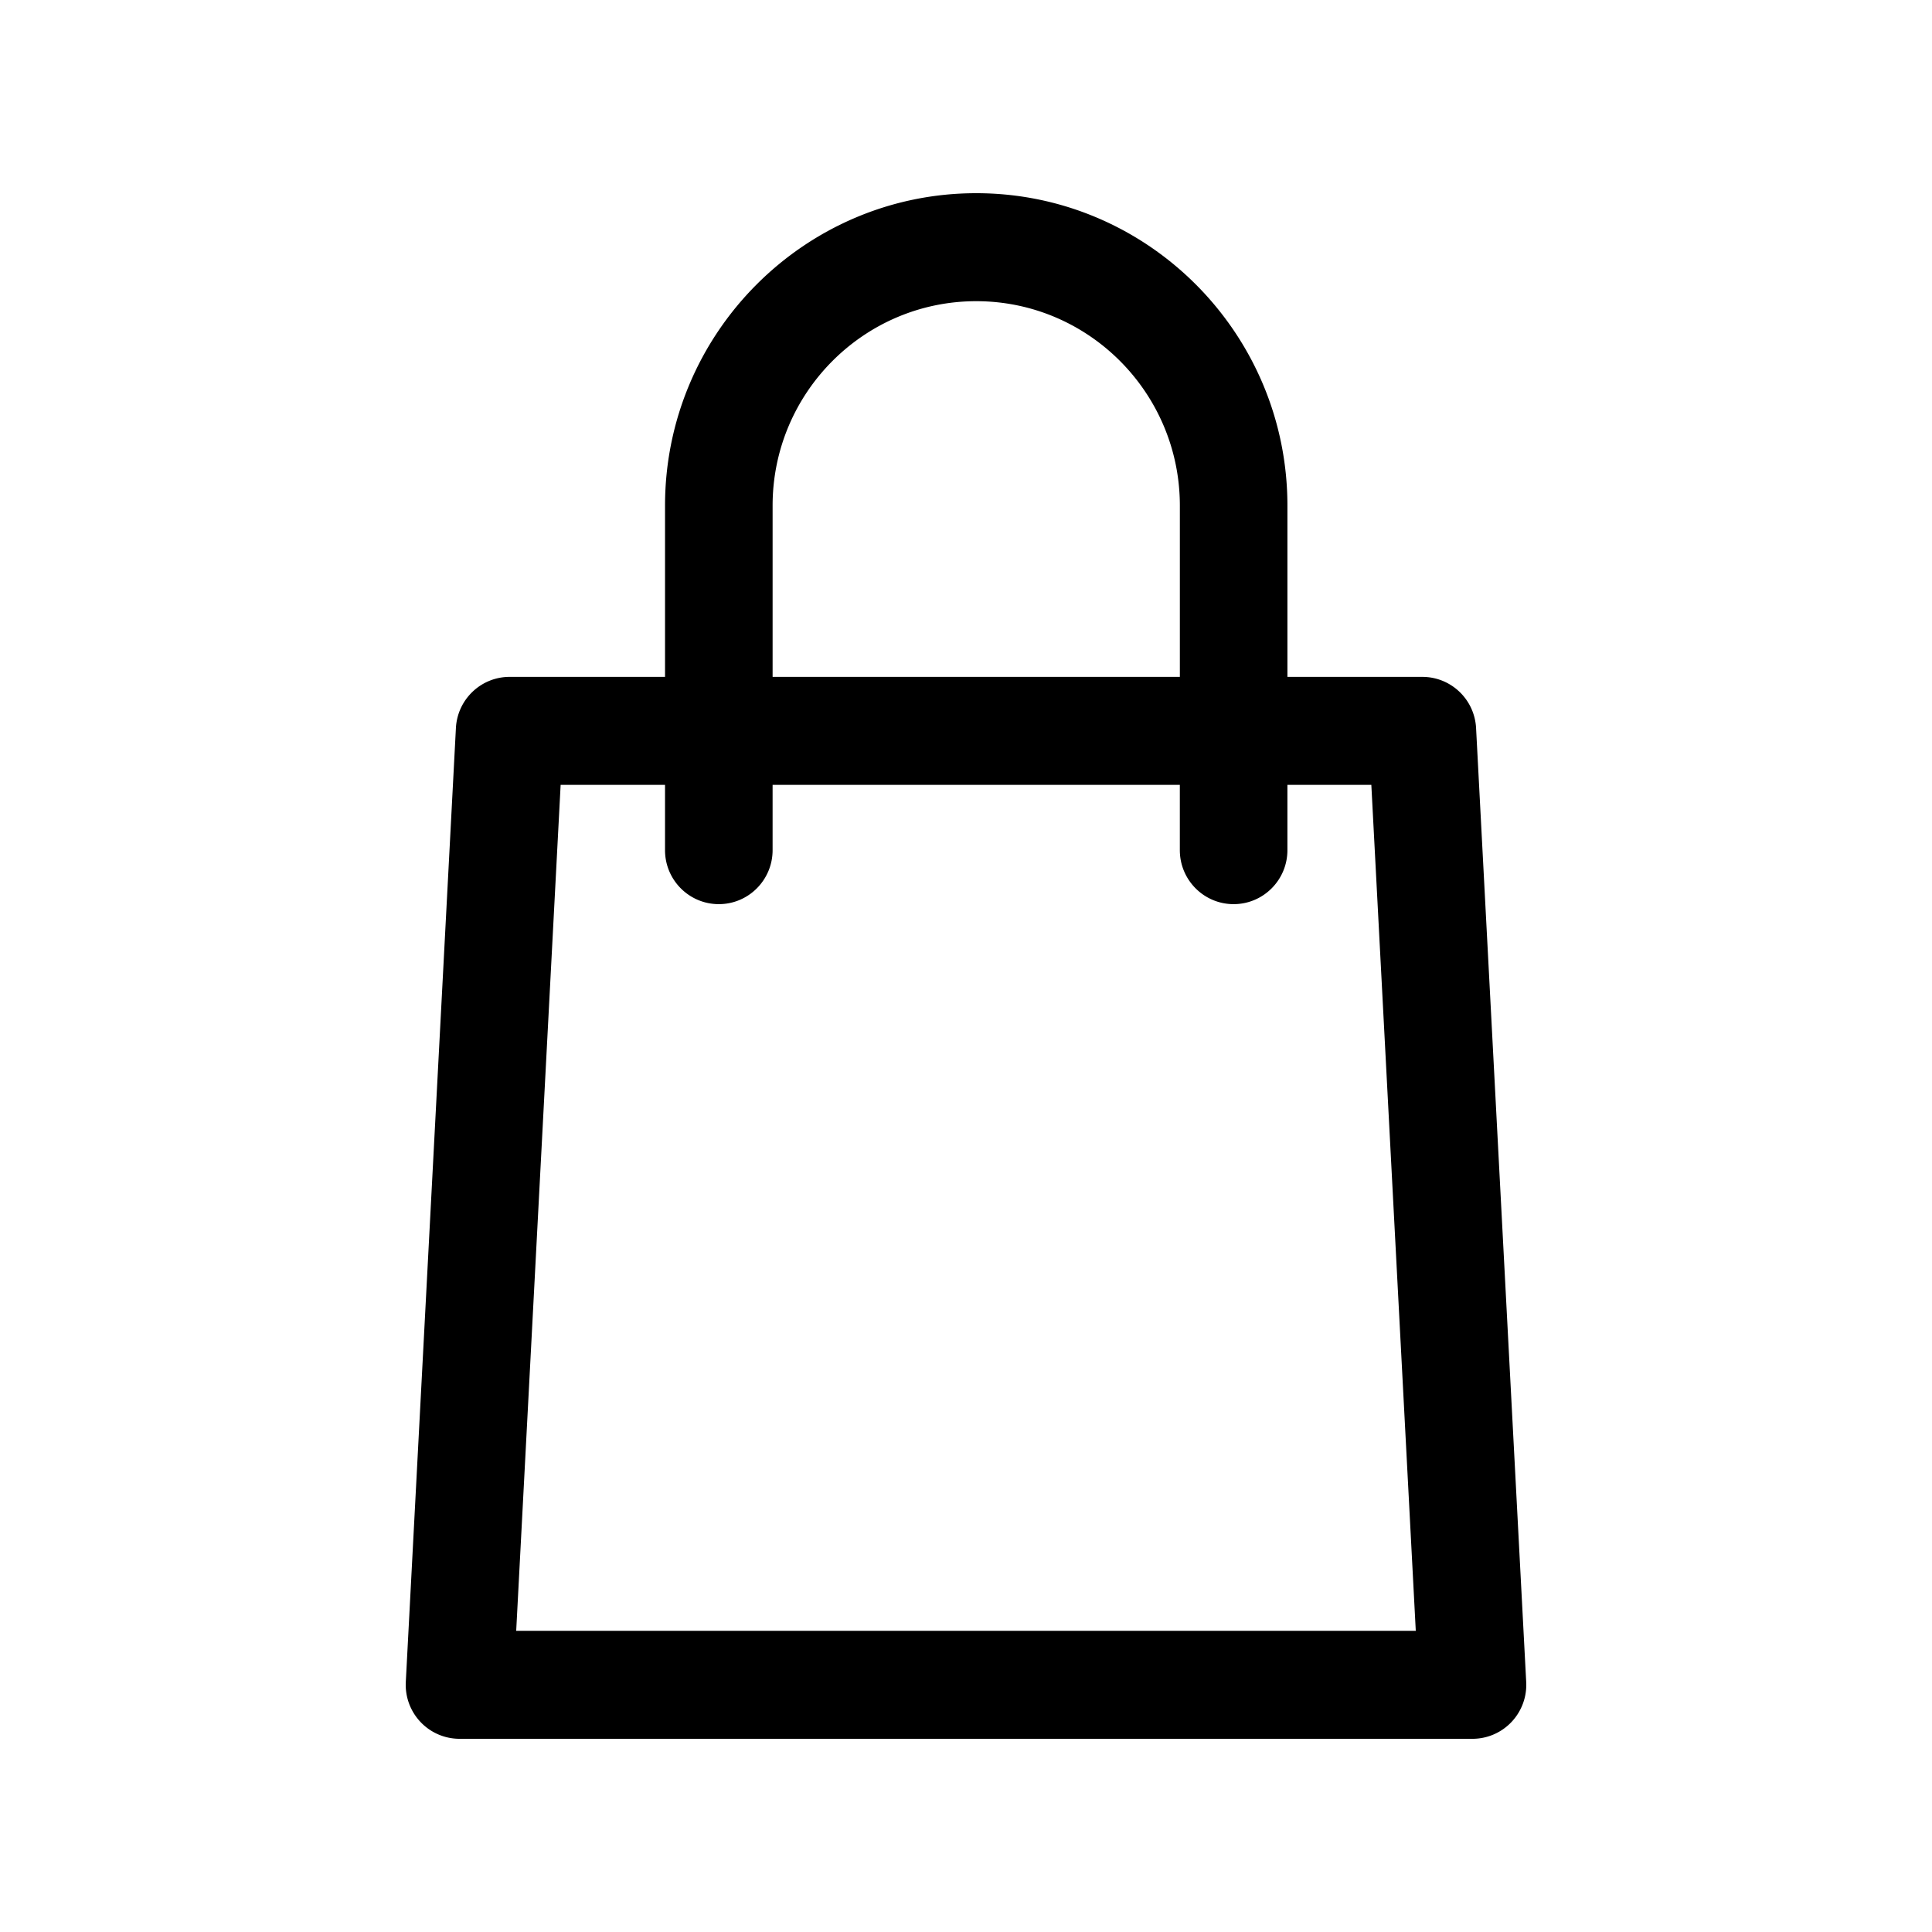 <?xml version="1.0" encoding="UTF-8"?>
<svg data-bbox="42 20 116 160" viewBox="0 0 200 200" height="200" width="200" xmlns="http://www.w3.org/2000/svg" data-type="shape">
    <g>
        <path d="M157.992 174.116l-5.189-98.75c-.156-2.969-2.599-5.295-5.56-5.295h-13.97V52.34c0-17.832-14.451-32.34-32.215-32.34S68.844 34.508 68.844 52.34v17.73H52.756c-2.961 0-5.404 2.327-5.56 5.295l-5.188 98.75a5.597 5.597 0 0 0 1.521 4.142A5.554 5.554 0 0 0 47.568 180h104.865c1.528 0 2.988-.63 4.039-1.743a5.594 5.594 0 0 0 1.52-4.141zM79.98 52.34c0-11.668 9.456-21.161 21.079-21.161s21.079 9.493 21.079 21.161v17.73H79.98V52.34zM53.437 168.821l4.6-87.571h10.806v6.757c0 3.087 2.493 5.59 5.568 5.59s5.568-2.503 5.568-5.59V81.25h42.157v6.757c0 3.087 2.493 5.59 5.568 5.59s5.568-2.503 5.568-5.59V81.25h8.688l4.601 87.571H53.437z"/>
    </g>
</svg>
